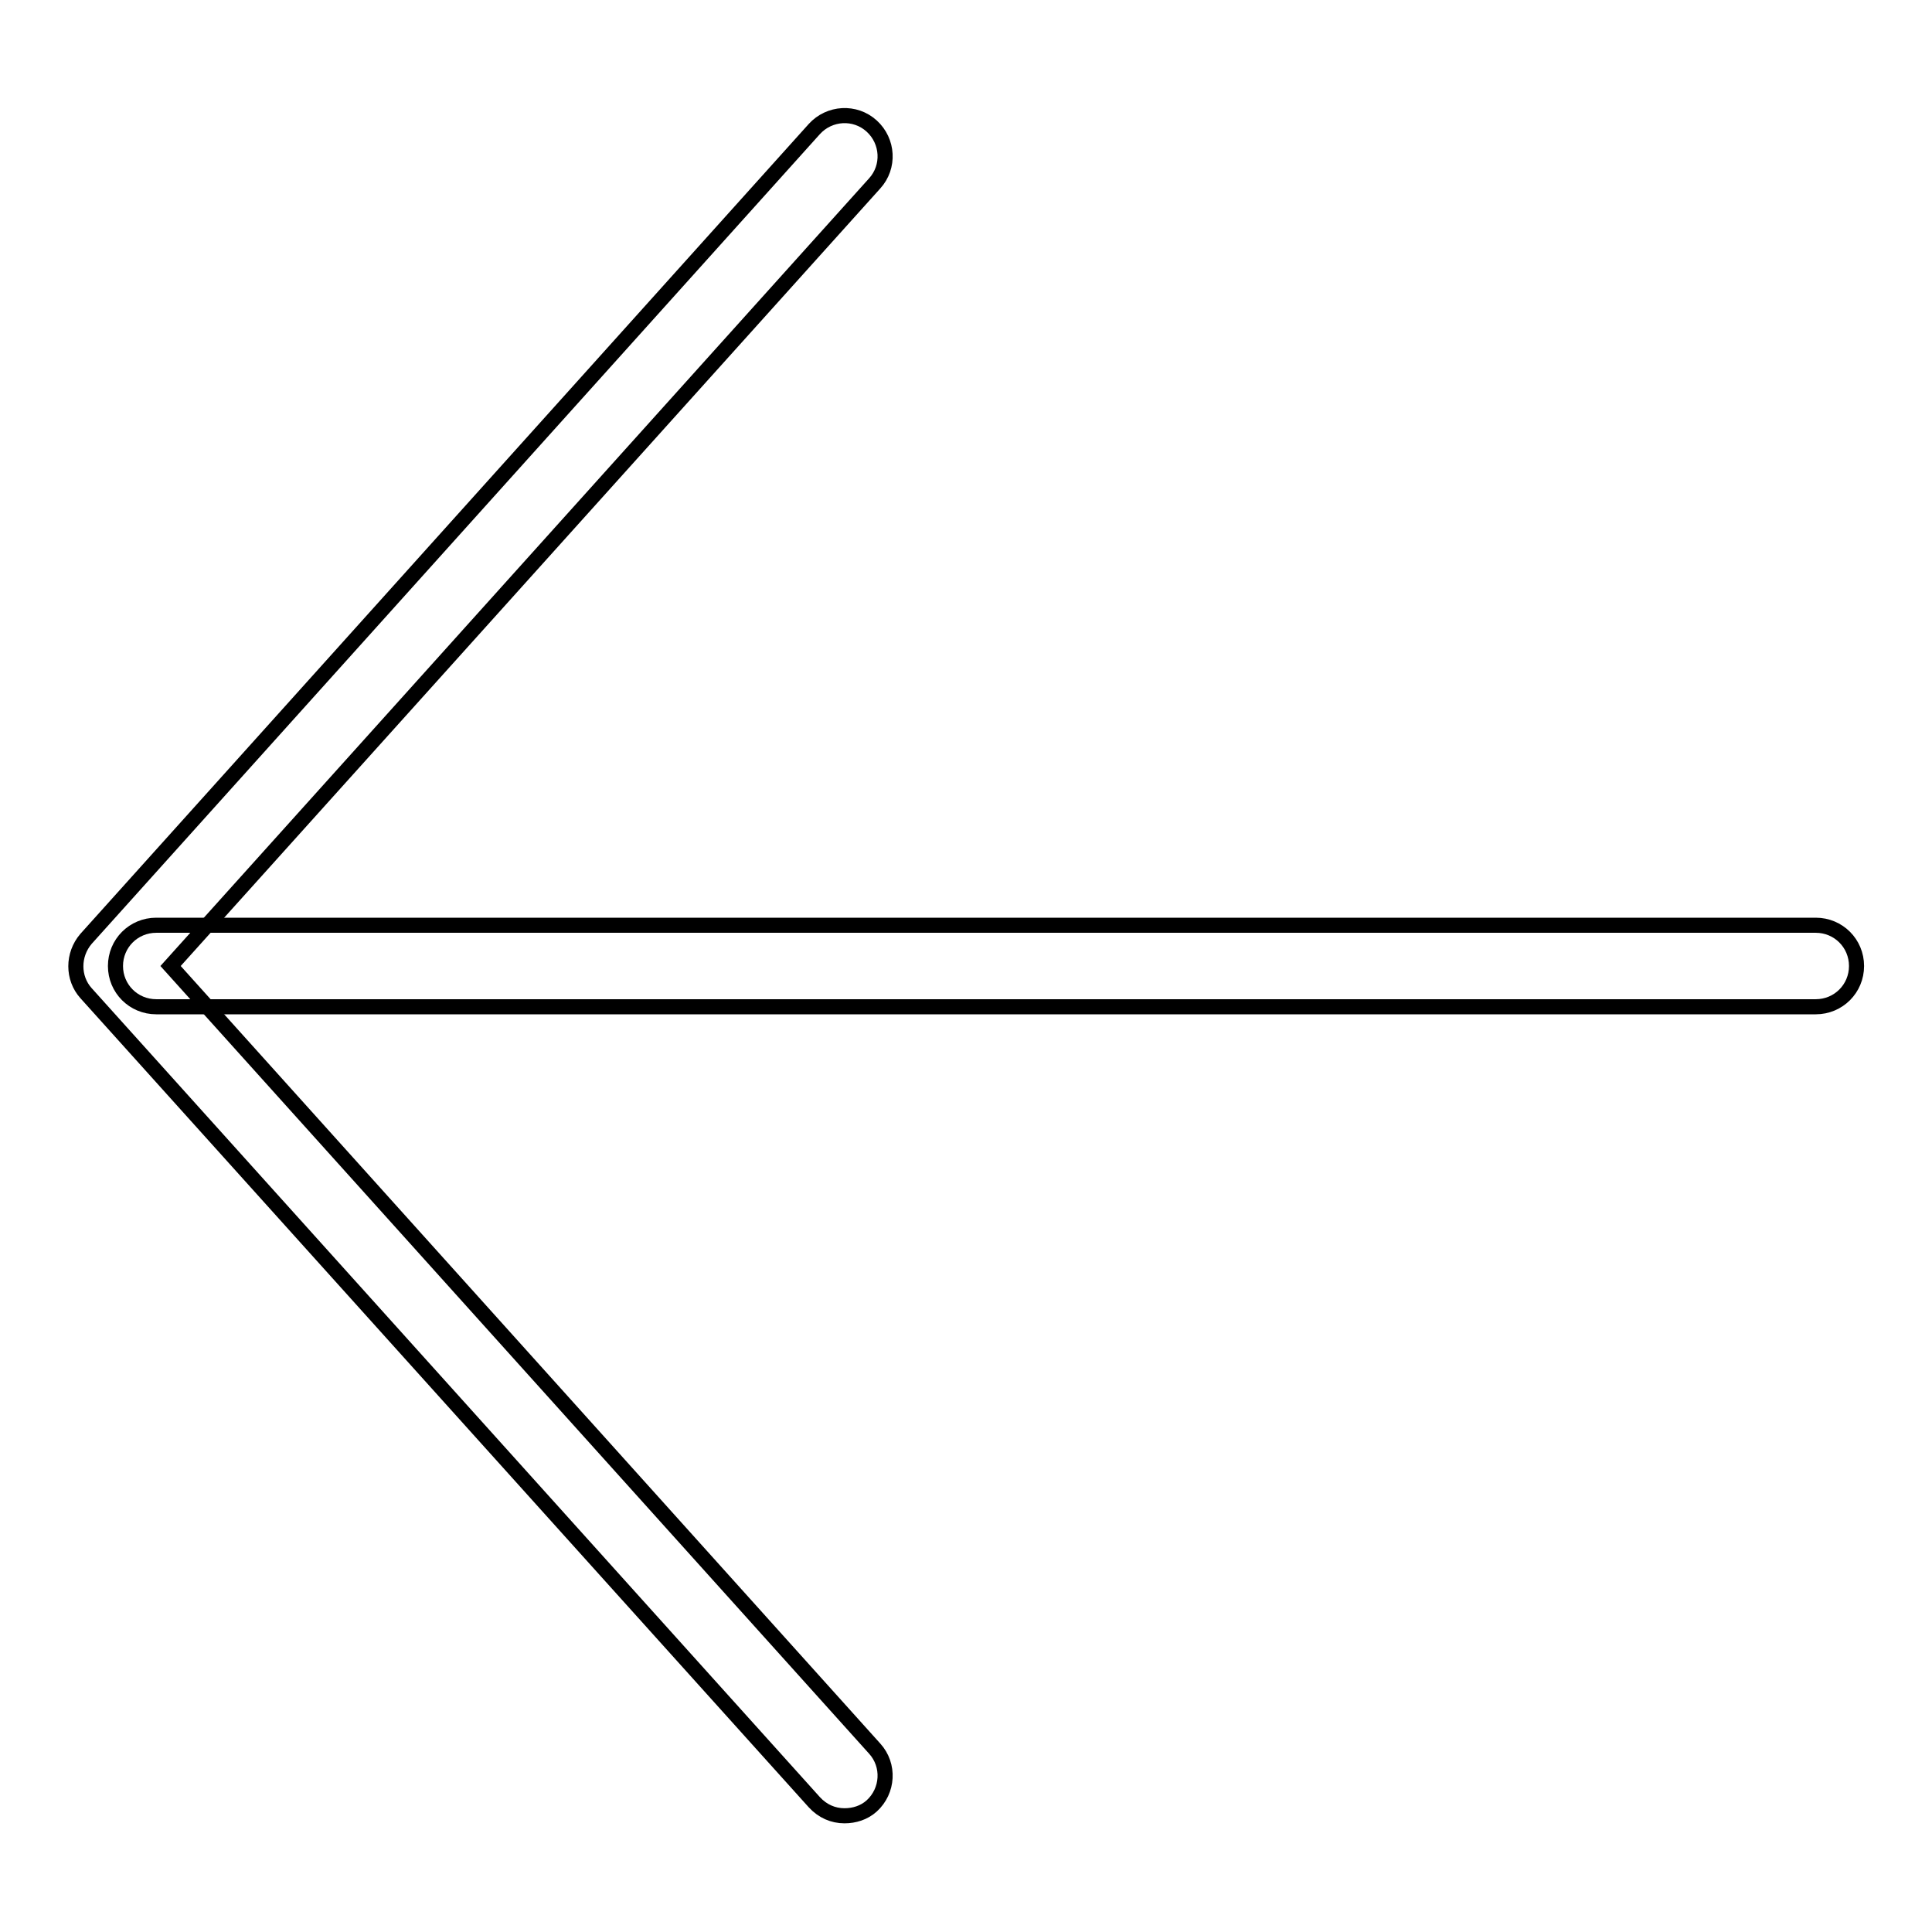 <?xml version="1.0" encoding="utf-8"?>
<!-- Svg Vector Icons : http://www.onlinewebfonts.com/icon -->
<!DOCTYPE svg PUBLIC "-//W3C//DTD SVG 1.1//EN" "http://www.w3.org/Graphics/SVG/1.1/DTD/svg11.dtd">
<svg version="1.1" xmlns="http://www.w3.org/2000/svg" xmlns:xlink="http://www.w3.org/1999/xlink" x="0px" y="0px" viewBox="0 0 256 256" enable-background="new 0 0 256 256" xml:space="preserve">
<g> <path stroke-width="2" fill-opacity="0" stroke="#000000"  d="M240.6,133.4H20.7c-3,0-5.4-2.4-5.4-5.4s2.4-5.4,5.4-5.4h219.9c3,0,5.4,2.4,5.4,5.4 S243.6,133.4,240.6,133.4z"/> <path stroke-width="2" fill-opacity="0" stroke="#000000"  d="M111.9,240.6c-1.5,0-2.9-0.6-4-1.8L11.4,131.6c-1.8-2-1.8-5.1,0-7.2l96.5-107.3c2-2.2,5.4-2.4,7.6-0.4 s2.4,5.4,0.4,7.6L22.6,128l93.3,103.7c2,2.2,1.8,5.6-0.4,7.6C114.5,240.2,113.2,240.6,111.9,240.6z"/></g>
</svg>